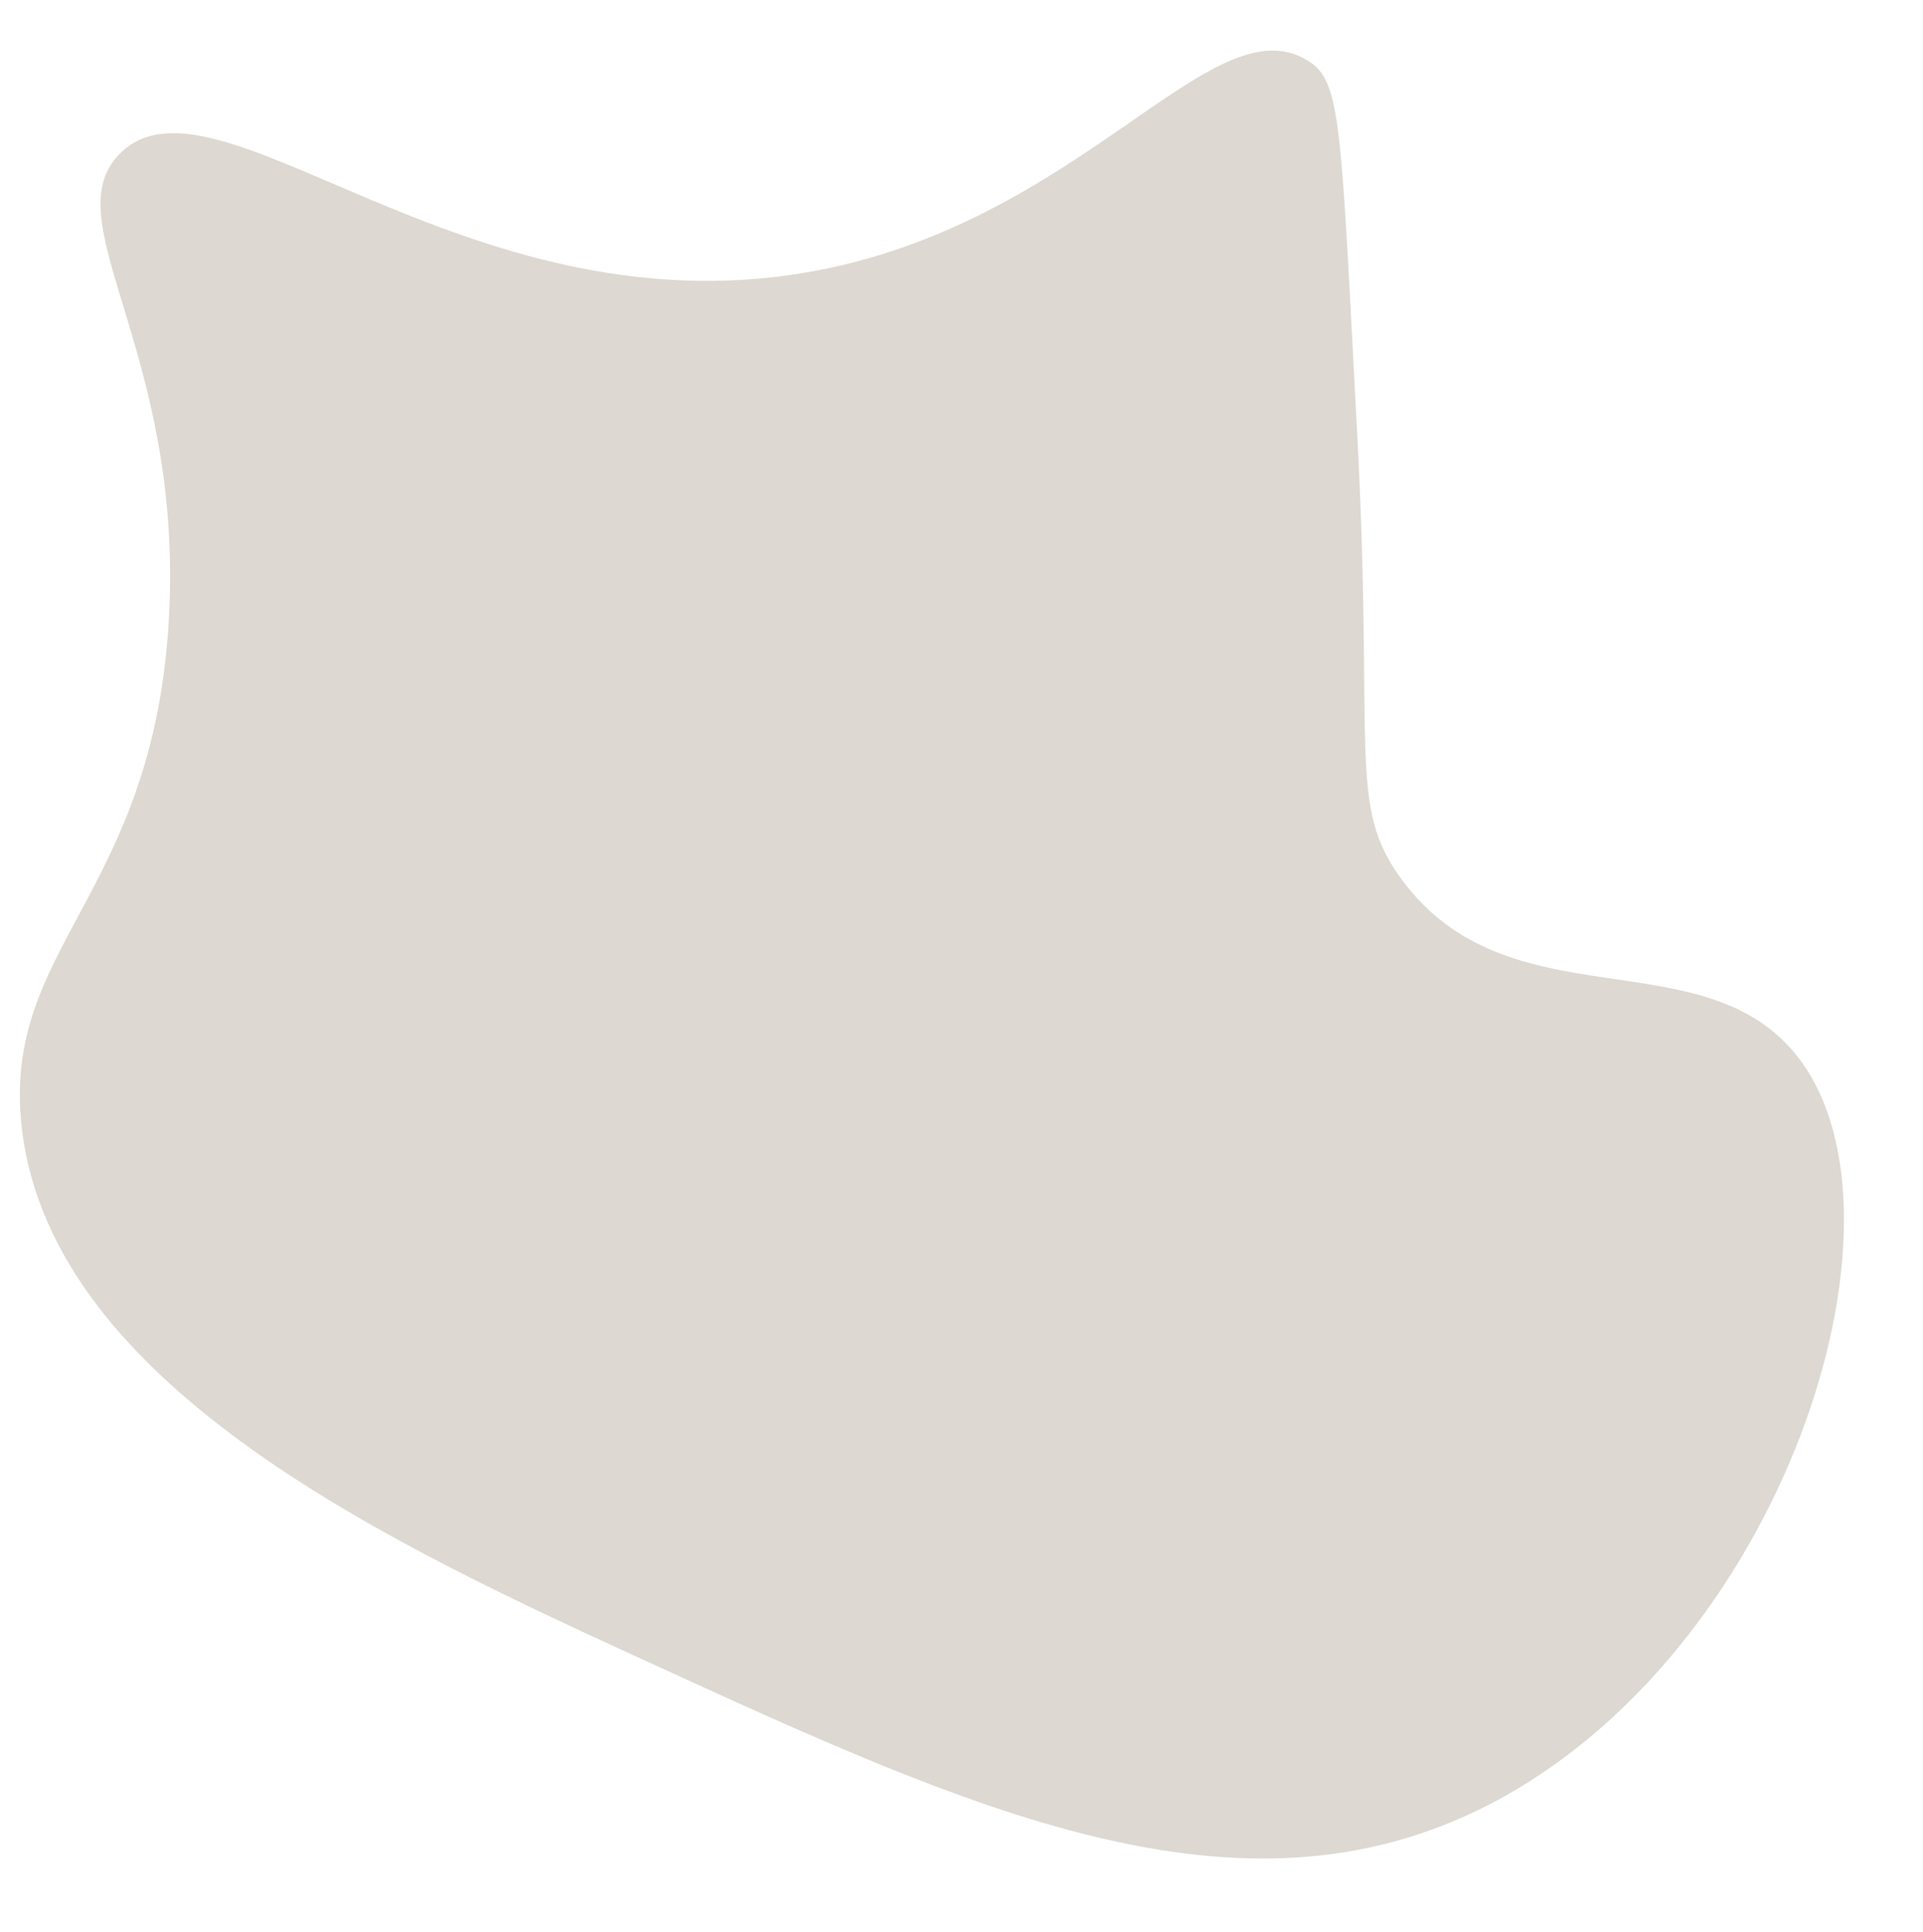 <?xml version="1.0" encoding="UTF-8" standalone="no"?><svg xmlns="http://www.w3.org/2000/svg" xmlns:xlink="http://www.w3.org/1999/xlink" fill="#000000" height="63.8" preserveAspectRatio="xMidYMid meet" version="1" viewBox="18.4 18.8 63.5 63.8" width="63.5" zoomAndPan="magnify"><g id="change1_1"><path d="M45.041,27.796c9.095-1.567,13.364-8.985,16.56-6.984c1.09,0.682,1.072,2.028,1.62,12.42 c0.549,10.401-0.329,12.148,1.44,14.58c3.555,4.89,10.03,1.864,13.14,5.94c4.092,5.363-0.553,19.685-10.26,24.66 c-8.227,4.217-17.055,0.172-27.72-4.716c-8.289-3.798-19.705-9.03-20.7-17.64c-0.693-6.001,4.367-7.657,4.86-16.884 c0.472-8.821-3.844-13.075-1.62-15.3C25.512,20.72,33.672,29.755,45.041,27.796z" fill="#ddd8d1"/></g></svg>